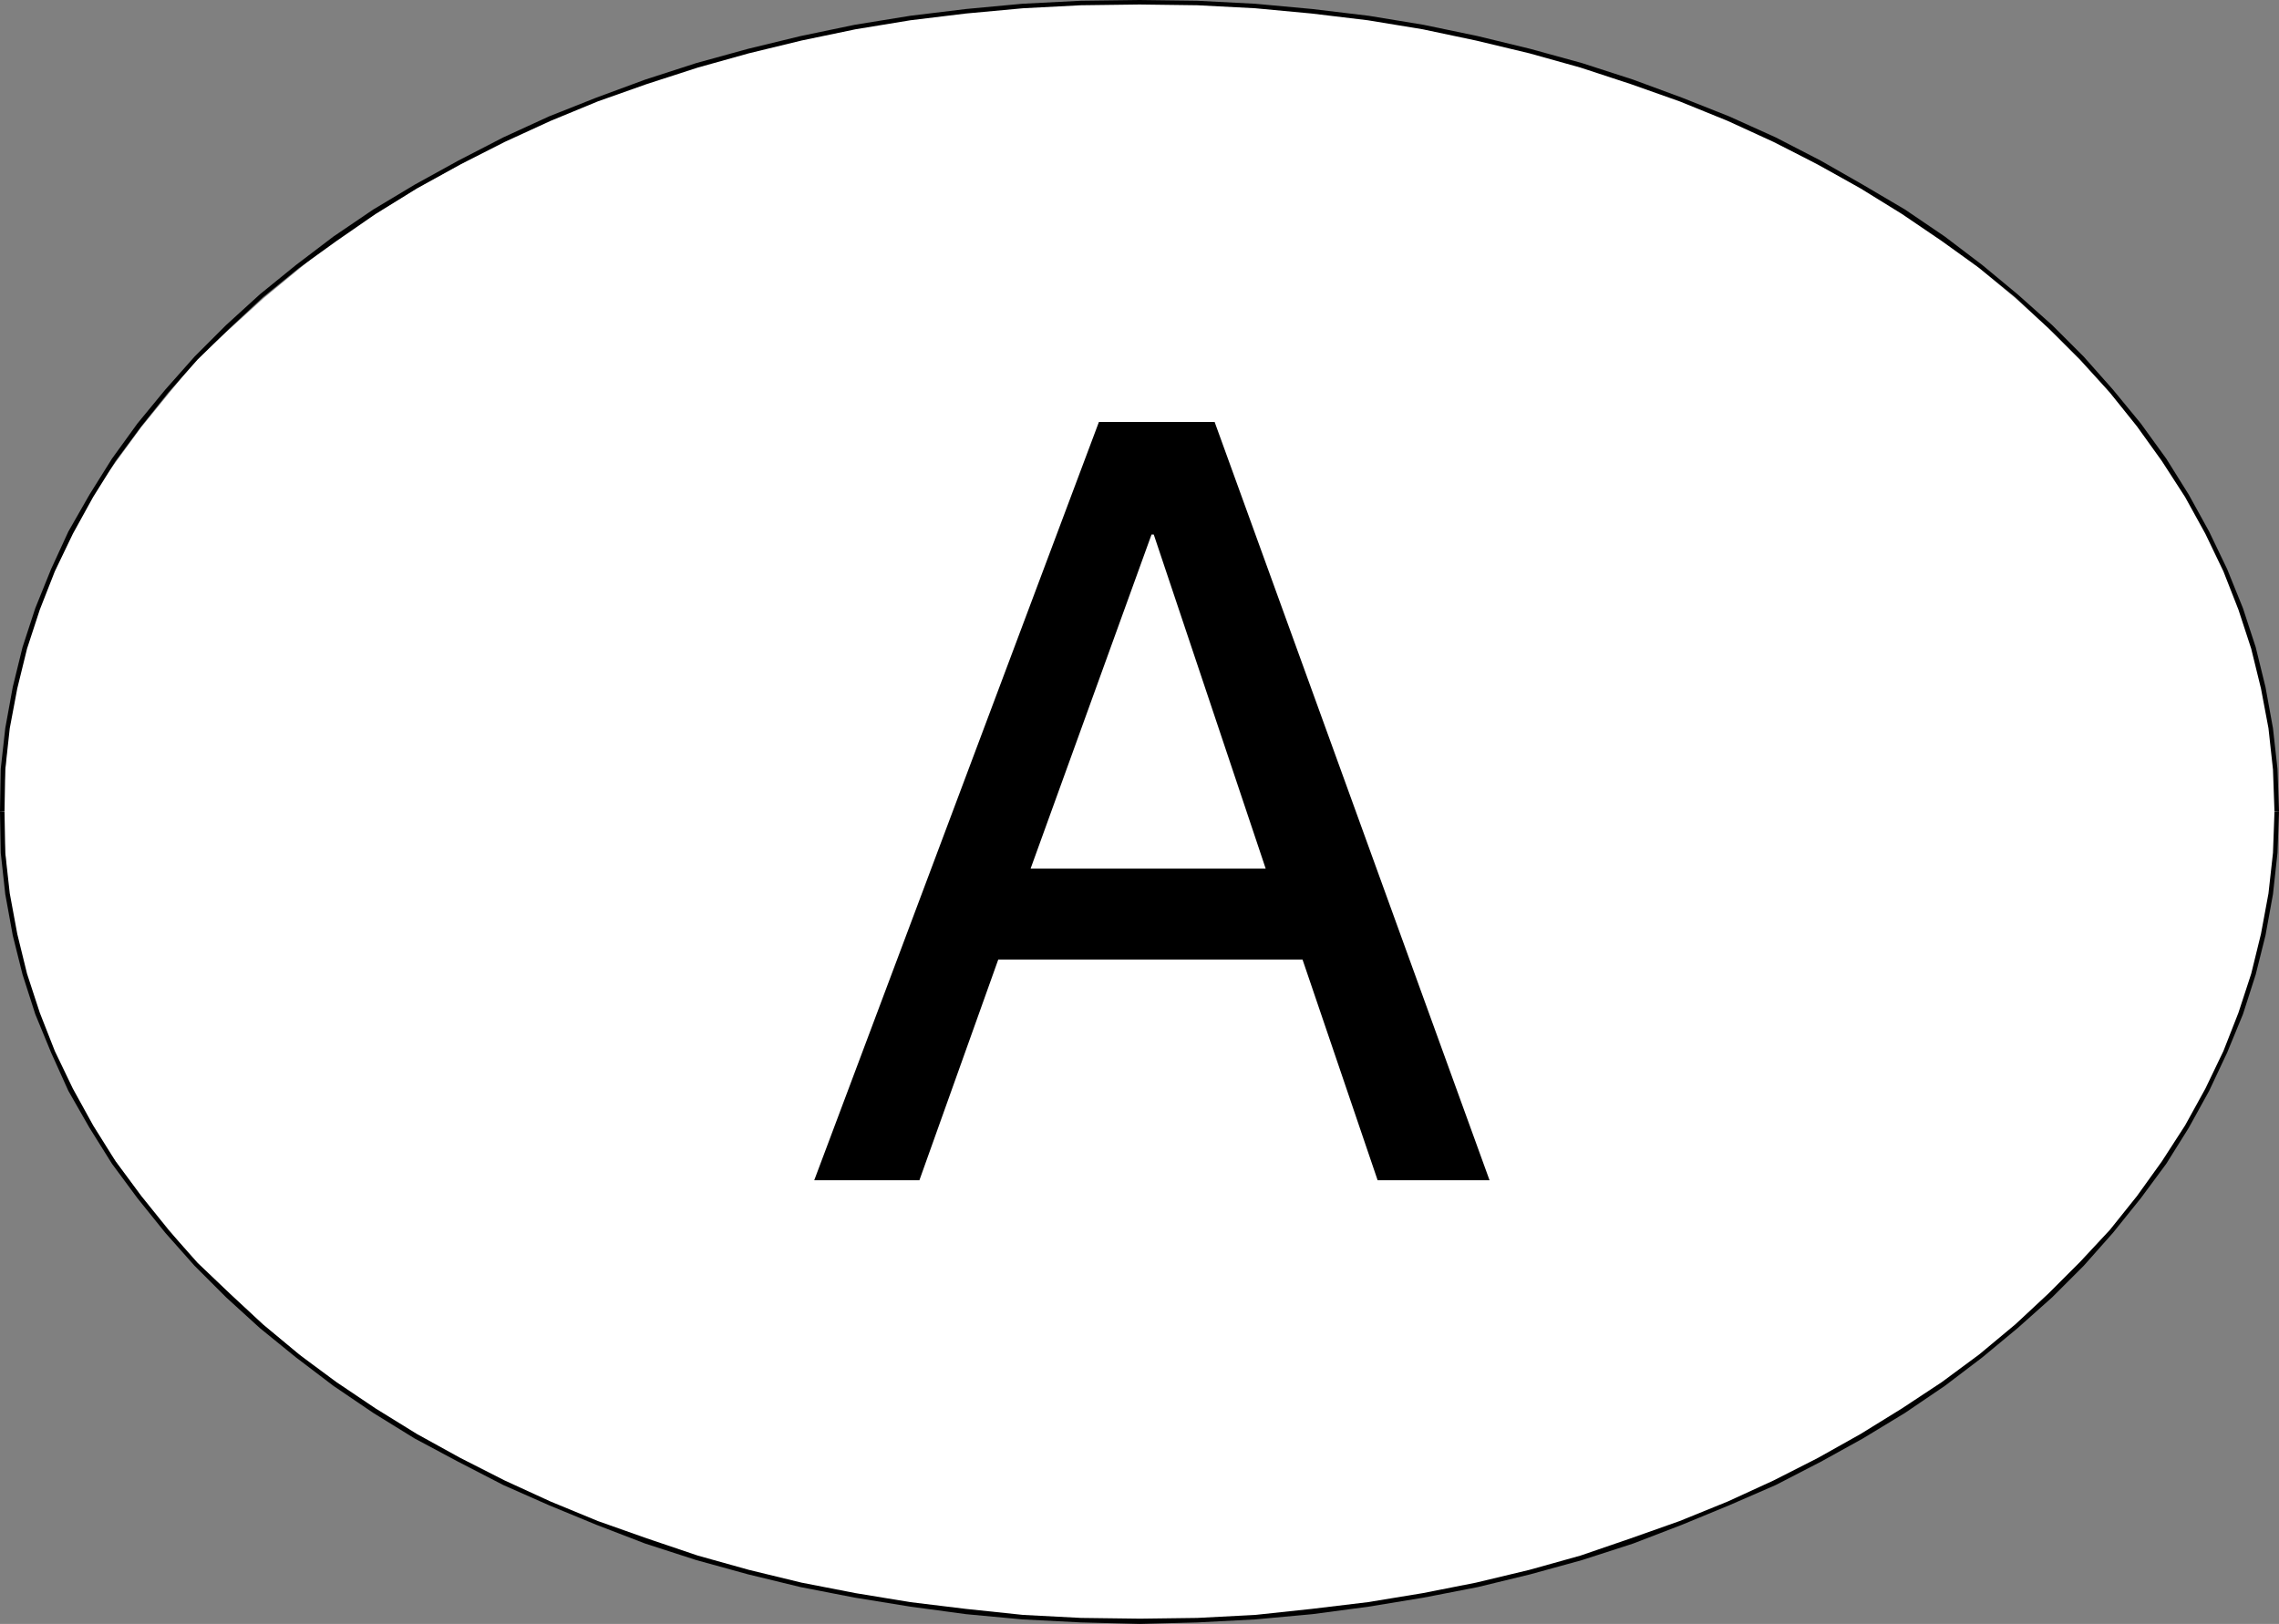 <?xml version="1.0" encoding="UTF-8" standalone="no"?>
<svg
   version="1.0"
   width="129.724mm"
   height="92.463mm"
   id="svg7"
   sodipodi:docname="Decal - Austria.wmf"
   xmlns:inkscape="http://www.inkscape.org/namespaces/inkscape"
   xmlns:sodipodi="http://sodipodi.sourceforge.net/DTD/sodipodi-0.dtd"
   xmlns="http://www.w3.org/2000/svg"
   xmlns:svg="http://www.w3.org/2000/svg">
  <rect width="100%" height="100%" fill="#808080" stroke="none"/>
  <sodipodi:namedview
     id="namedview7"
     pagecolor="#ffffff"
     bordercolor="#000000"
     borderopacity="0.25"
     inkscape:showpageshadow="2"
     inkscape:pageopacity="0.0"
     inkscape:pagecheckerboard="0"
     inkscape:deskcolor="#d1d1d1"
     inkscape:document-units="mm" />
  <defs
     id="defs1">
    <pattern
       id="WMFhbasepattern"
       patternUnits="userSpaceOnUse"
       width="6"
       height="6"
       x="0"
       y="0" />
  </defs>
  <path
     style="fill:#ffffff;fill-opacity:1;fill-rule:evenodd;stroke:none"
     d="M 0.485,174.652 1.778,157.041 5.171,139.431 11.312,123.113 19.392,106.956 30.381,91.931 42.501,77.067 56.722,64.141 72.397,51.216 89.849,40.391 108.272,30.213 l 20.362,-8.725 21.654,-7.594 22.301,-5.332 23.109,-4.847 24.402,-2.585 25.048,-0.646 25.048,0.646 23.755,2.585 23.755,4.847 22.301,5.332 21.816,7.594 19.554,8.725 18.907,10.179 17.776,10.825 15.514,12.925 14.221,12.925 12.282,14.864 10.827,15.026 8.08,16.157 6.141,16.318 3.394,17.611 1.293,17.611 -1.293,17.611 -3.394,17.611 -6.141,16.318 -8.08,16.318 -10.827,14.864 -12.282,14.864 -14.221,12.925 -15.514,12.925 -17.776,10.825 -18.907,10.179 -19.554,8.886 -21.816,7.432 -22.301,5.332 -23.755,4.685 -23.755,2.747 -25.048,0.646 -25.048,-0.646 -24.402,-2.747 -23.109,-4.685 -22.301,-5.332 -21.654,-7.432 L 108.272,319.091 89.849,308.913 72.397,298.088 56.722,285.162 42.501,272.237 30.381,257.373 19.392,242.509 11.312,226.191 5.171,209.873 1.778,192.262 Z"
     id="path1" />
  <path
     style="fill:#000000;fill-opacity:1;fill-rule:evenodd;stroke:none"
     d="m 0.97,174.652 0.162,-9.048 0.97,-8.886 1.616,-8.563 2.101,-8.563 2.747,-8.401 3.232,-8.24 3.878,-8.078 4.363,-7.917 4.848,-7.755 5.494,-7.432 5.818,-7.27 6.302,-7.109 6.949,-6.786 7.11,-6.624 7.757,-6.301 8.08,-5.816 8.403,-5.816 8.888,-5.493 9.373,-5.17 9.534,-4.847 9.858,-4.524 10.181,-4.201 10.504,-3.716 10.989,-3.554 10.989,-3.07 11.312,-2.747 11.635,-2.423 11.797,-1.939 11.958,-1.454 12.282,-1.131 12.443,-0.646 12.605,-0.162 V 0 l -12.605,0.162 -12.605,0.646 -12.12,1.131 -11.958,1.454 -11.958,1.939 -11.635,2.423 -11.312,2.747 -11.15,3.07 -10.989,3.554 -10.504,3.878 -10.181,4.039 -9.858,4.524 -9.696,5.009 -9.373,5.17 -8.888,5.332 -8.565,5.816 -8.08,6.139 -7.757,6.301 -7.272,6.624 -6.787,6.786 -6.302,7.109 -5.979,7.27 -5.494,7.594 -4.848,7.755 -4.525,7.917 -3.717,8.078 -3.394,8.401 -2.747,8.401 -2.101,8.563 -1.616,8.886 -0.97,8.725 L 0,174.652 Z"
     id="path2" />
  <path
     style="fill:#000000;fill-opacity:1;fill-rule:evenodd;stroke:none"
     d="m 245.147,0.969 12.443,0.162 12.443,0.646 12.12,1.131 12.12,1.454 11.797,1.939 11.474,2.423 11.474,2.747 10.989,3.07 10.827,3.554 10.504,3.716 10.342,4.201 9.858,4.524 9.534,4.847 9.211,5.17 8.888,5.493 8.565,5.816 8.08,5.816 7.757,6.301 7.11,6.624 6.787,6.786 6.464,7.109 5.818,7.27 5.333,7.432 5.01,7.755 4.363,7.917 3.878,8.078 3.232,8.24 2.747,8.401 2.101,8.563 1.616,8.563 0.97,8.886 0.323,9.048 h 0.97 l -0.323,-9.209 -0.97,-8.725 -1.616,-8.886 -2.101,-8.563 -2.747,-8.401 -3.394,-8.401 -3.878,-8.078 -4.363,-7.917 -4.848,-7.755 -5.494,-7.594 -5.979,-7.27 -6.302,-7.109 -6.787,-6.786 -7.434,-6.624 -7.595,-6.301 -8.08,-6.139 -8.565,-5.816 -9.05,-5.332 -9.05,-5.17 -9.696,-5.009 L 372.003,25.043 361.822,21.003 351.318,17.126 340.329,13.571 329.179,10.502 317.867,7.755 306.232,5.332 294.435,3.393 282.315,1.939 270.033,0.808 257.59,0.162 245.147,0 Z"
     id="path3" />
  <path
     style="fill:#000000;fill-opacity:1;fill-rule:evenodd;stroke:none"
     d="m 489.324,174.652 -0.323,8.886 -0.97,8.725 -1.616,8.725 -2.101,8.563 -2.747,8.401 -3.232,8.24 -3.878,8.078 -4.363,7.917 -5.01,7.755 -5.333,7.432 -5.818,7.27 -6.464,6.947 -6.787,6.786 -7.11,6.624 -7.757,6.463 -8.08,5.978 -8.565,5.655 -8.888,5.493 -9.211,5.17 -9.534,4.847 -9.858,4.524 -10.342,4.201 -10.504,3.716 -10.827,3.716 -10.989,3.07 -11.474,2.747 -11.474,2.262 -11.797,1.939 -12.12,1.454 -12.12,1.293 -12.443,0.646 -12.443,0.162 v 1.131 l 12.443,-0.323 12.443,-0.646 12.282,-1.131 12.12,-1.616 11.797,-1.939 11.635,-2.262 11.312,-2.747 11.15,-3.07 10.989,-3.554 10.504,-4.039 10.181,-4.201 10.019,-4.362 9.696,-5.009 9.05,-5.009 9.05,-5.493 8.565,-5.816 8.08,-6.139 7.595,-6.301 7.434,-6.624 6.787,-6.786 6.302,-7.109 5.979,-7.432 5.494,-7.432 4.848,-7.755 4.363,-7.917 3.878,-8.24 3.394,-8.24 2.747,-8.563 2.101,-8.401 1.616,-8.886 0.97,-8.886 0.323,-8.886 z"
     id="path4" />
  <path
     style="fill:#000000;fill-opacity:1;fill-rule:evenodd;stroke:none"
     d="m 245.147,348.334 -12.605,-0.162 -12.443,-0.646 -12.282,-1.293 -11.958,-1.454 -11.797,-1.939 -11.635,-2.262 -11.312,-2.747 -10.989,-3.07 -10.989,-3.716 -10.504,-3.716 -10.181,-4.201 -9.858,-4.524 -9.534,-4.847 -9.373,-5.17 -8.888,-5.493 -8.403,-5.655 -8.08,-5.978 -7.757,-6.463 -7.11,-6.624 -6.949,-6.624 -6.302,-7.109 -5.818,-7.27 -5.494,-7.432 -4.848,-7.755 -4.363,-7.917 -3.878,-8.078 L 8.565,217.951 5.818,209.55 3.717,200.987 2.101,192.262 1.131,183.538 0.97,174.652 H 0 l 0.162,8.886 0.97,8.886 1.616,8.886 2.101,8.401 2.747,8.563 3.394,8.24 3.717,8.24 4.525,7.917 4.848,7.755 5.494,7.432 5.979,7.432 6.302,7.109 6.787,6.786 7.272,6.624 7.757,6.301 8.08,6.139 8.565,5.816 8.888,5.493 9.373,5.009 9.696,5.009 9.858,4.362 10.181,4.201 10.504,4.039 10.989,3.554 11.15,3.07 11.312,2.747 11.635,2.262 11.958,1.939 11.958,1.616 12.12,1.131 12.605,0.646 12.605,0.323 z"
     id="path5" />
  <path
     style="fill:#000000;fill-opacity:1;fill-rule:evenodd;stroke:none"
     d="m 214.766,206.48 -16.968,47.5 H 175.174 L 236.421,90.8 h 24.886 l 59.146,163.181 h -24.078 l -16.16,-47.5 z"
     id="path6" />
  <path
     style="fill:#ffffff;fill-opacity:1;fill-rule:evenodd;stroke:none"
     d="m 272.296,186.931 -24.078,-71.896 h -0.485 l -26.018,71.896 z"
     id="path7" />
</svg>
